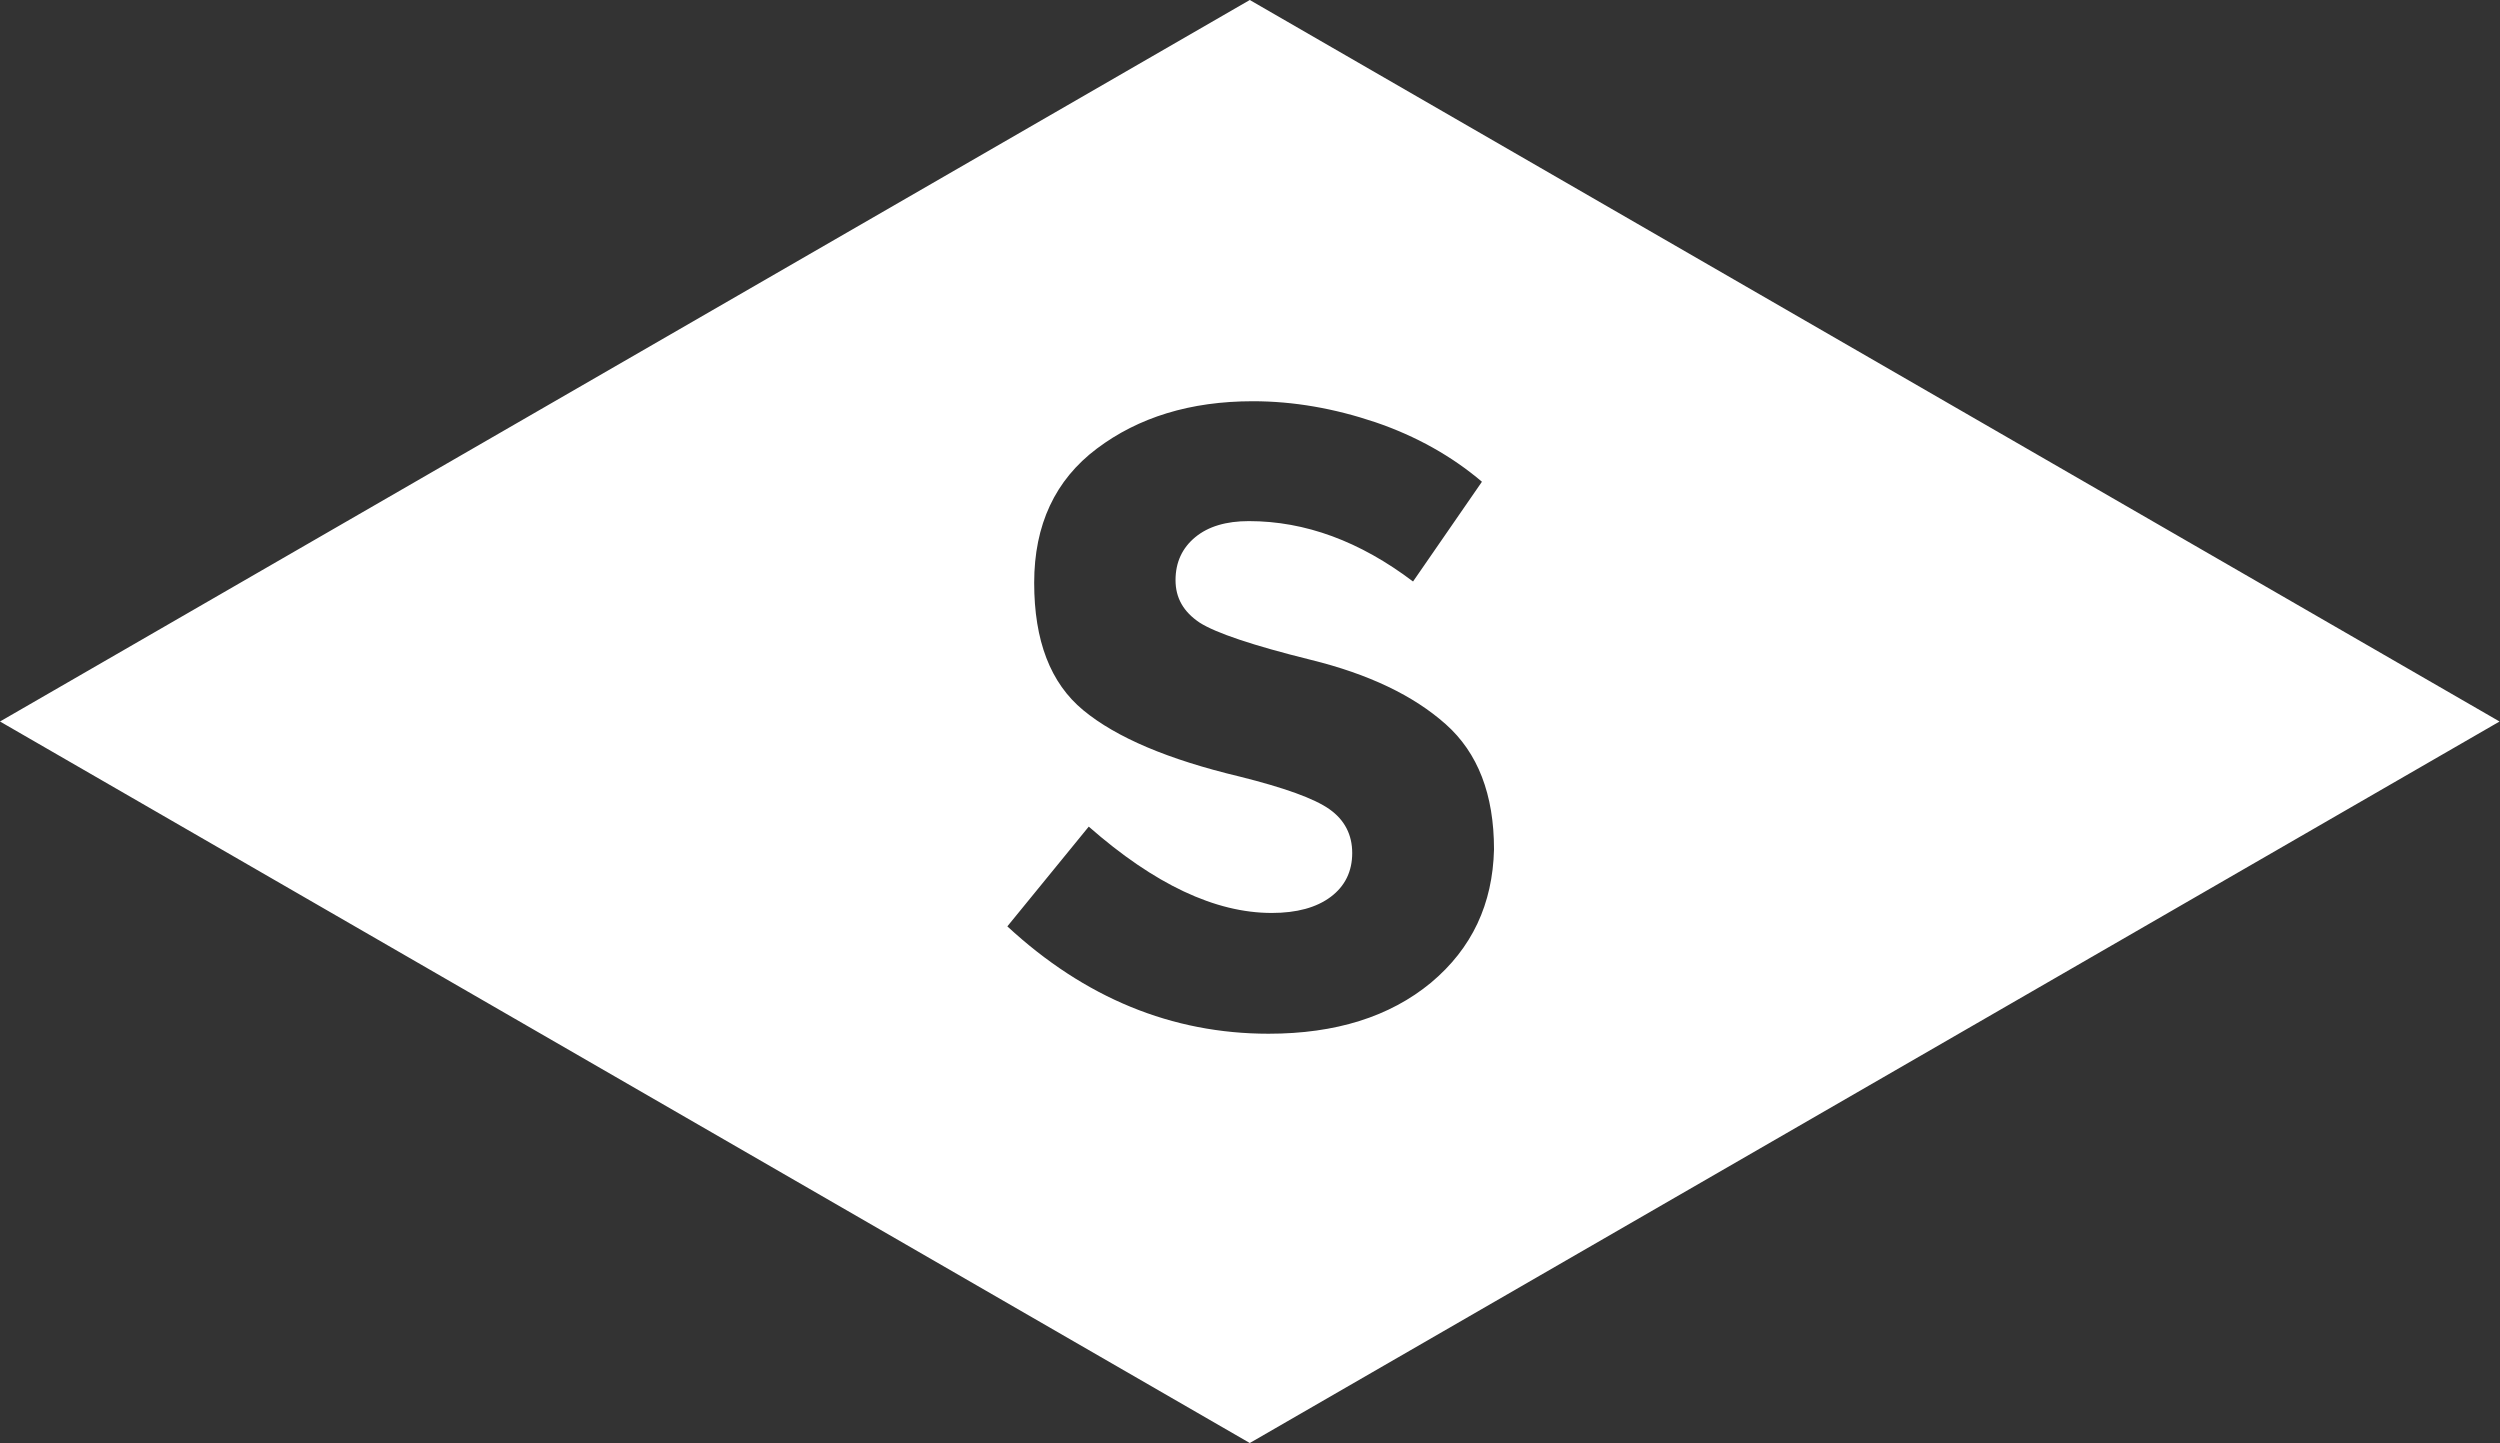<?xml version="1.0" encoding="utf-8"?>
<!-- Generator: Adobe Illustrator 19.2.1, SVG Export Plug-In . SVG Version: 6.00 Build 0)  -->
<svg version="1.1" id="Layer_1" xmlns="http://www.w3.org/2000/svg" xmlns:xlink="http://www.w3.org/1999/xlink" x="0px" y="0px"
	 viewBox="0 0 558.9 322.7" style="enable-background:new 0 0 558.9 322.7;" xml:space="preserve">
<rect x="0" y="0" width="558.9" height="322.7" fill="#333333" stroke="none"/>
<style type="text/css">
	.st0{fill:#FFFFFF;}
</style>
<path class="st0" d="M279.4,0L0,161.3l279.4,161.3l279.4-161.3L279.4,0z M319.9,219.7c-9.2,7.6-21.3,11.4-36.3,11.4
	c-21.6,0-41.1-8-58.4-24l18.2-22.3c14.7,12.9,28.3,19.3,40.9,19.3c5.6,0,10-1.2,13.2-3.6c3.2-2.4,4.8-5.7,4.8-9.8s-1.7-7.4-5.1-9.8
	c-3.4-2.4-10.1-4.8-20.1-7.3c-15.9-3.8-27.5-8.7-34.9-14.8s-11-15.6-11-28.5c0-13,4.7-23,14-30s20.9-10.6,34.9-10.6
	c9.1,0,18.2,1.6,27.4,4.7c9.1,3.1,17.1,7.6,23.8,13.3L315.9,130c-11.9-9-24.1-13.5-36.7-13.5c-5.1,0-9.1,1.2-12,3.6
	s-4.4,5.6-4.4,9.6s1.8,7.1,5.4,9.5c3.6,2.3,11.9,5.1,24.8,8.3c13,3.2,23,8,30.2,14.4s10.8,15.7,10.8,28
	C333.7,202.1,329.1,212,319.9,219.7z"/>
</svg>

